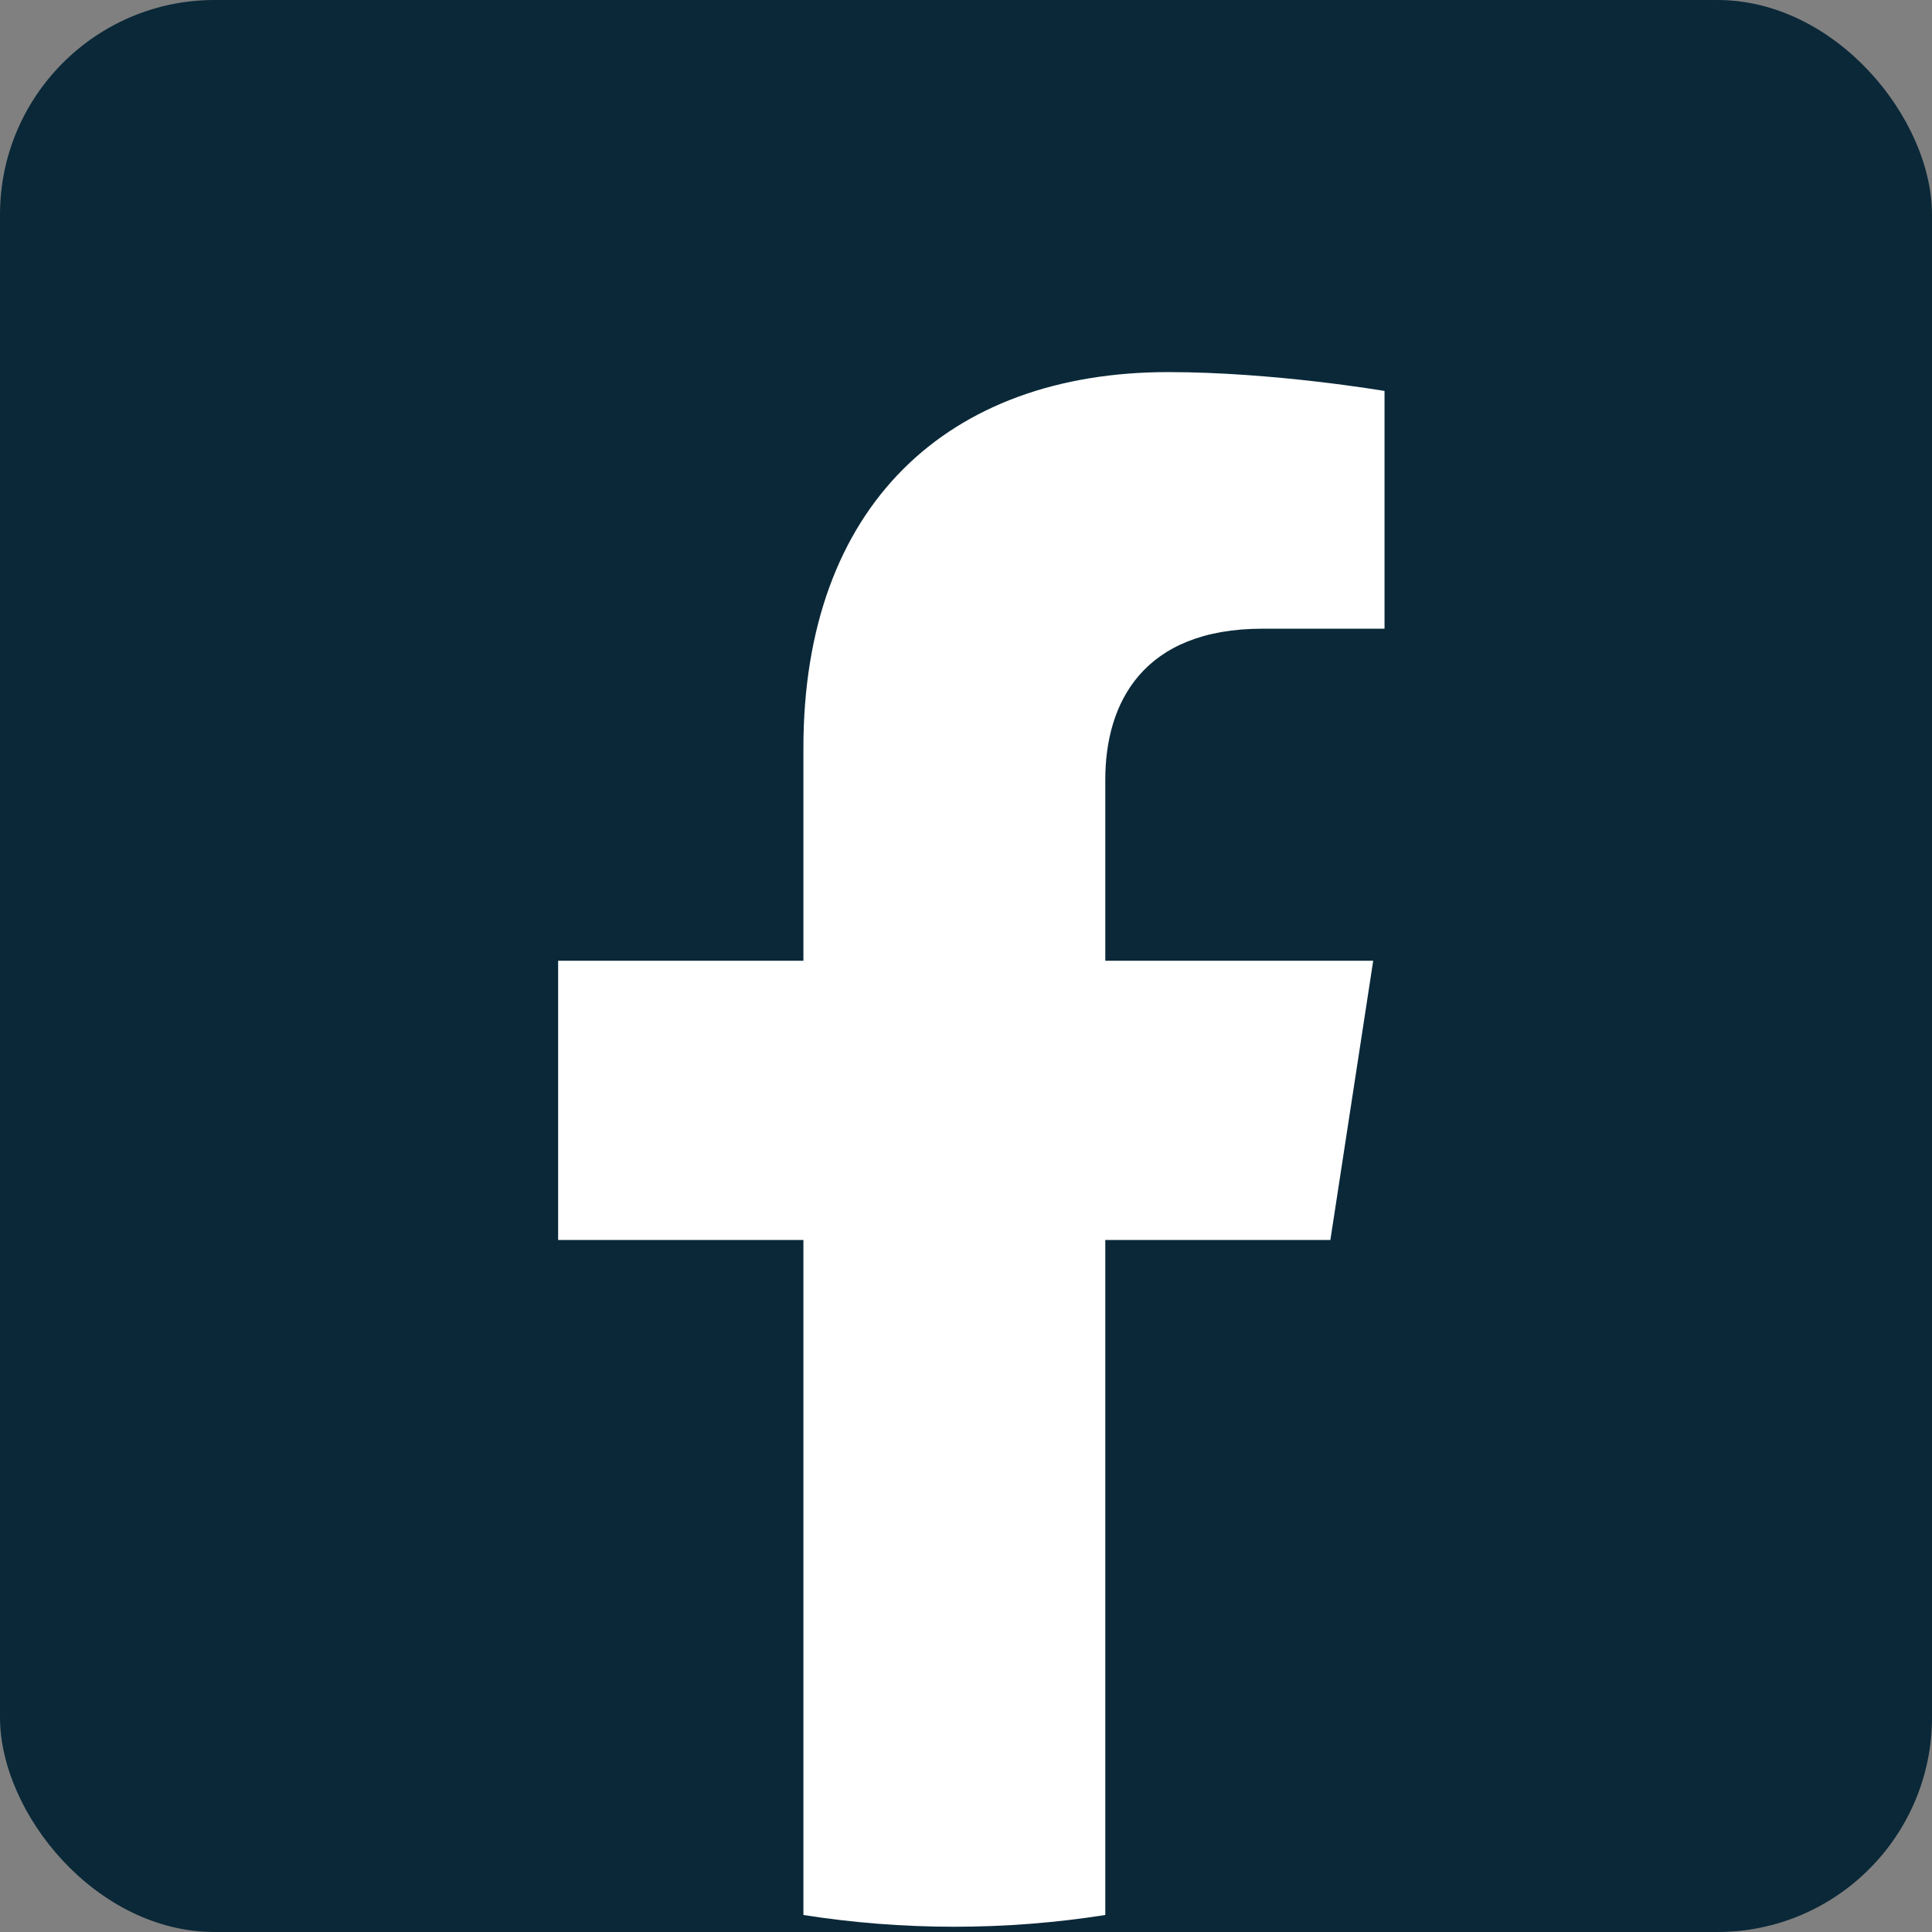 <?xml version="1.0" encoding="UTF-8"?>
<svg width="135px" height="135px" viewBox="0 0 135 135" version="1.1" xmlns="http://www.w3.org/2000/svg" xmlns:xlink="http://www.w3.org/1999/xlink">
    <rect x="0" y="0" width="135" height="135" fill="#808080" stroke="none"/>
    <title>Group 2</title>
    <g id="Page-1" stroke="none" stroke-width="1" fill="none" fill-rule="evenodd">
        <g id="v982-d4-01" transform="translate(-85, -211)">
            <g id="Group-2" transform="translate(85, 211)">
                <rect id="Rectangle" fill="#0A2838" x="0" y="0" width="135" height="135" rx="15"></rect>
                <path d="M92.961,86.644 L95.954,67.133 L77.233,67.133 L77.233,54.471 C77.233,49.133 79.848,43.93 88.233,43.93 L96.745,43.93 L96.745,27.318 C96.745,27.318 89.02,26 81.635,26 C66.217,26 56.139,35.345 56.139,52.262 L56.139,67.133 L39,67.133 L39,86.644 L56.139,86.644 L56.139,133.812 C59.576,134.352 63.098,134.633 66.686,134.633 C70.274,134.633 73.796,134.352 77.233,133.812 L77.233,86.644 L92.961,86.644" id="Fill-74" fill="#FFFFFF"></path>
            </g>
        </g>
    </g>
</svg>